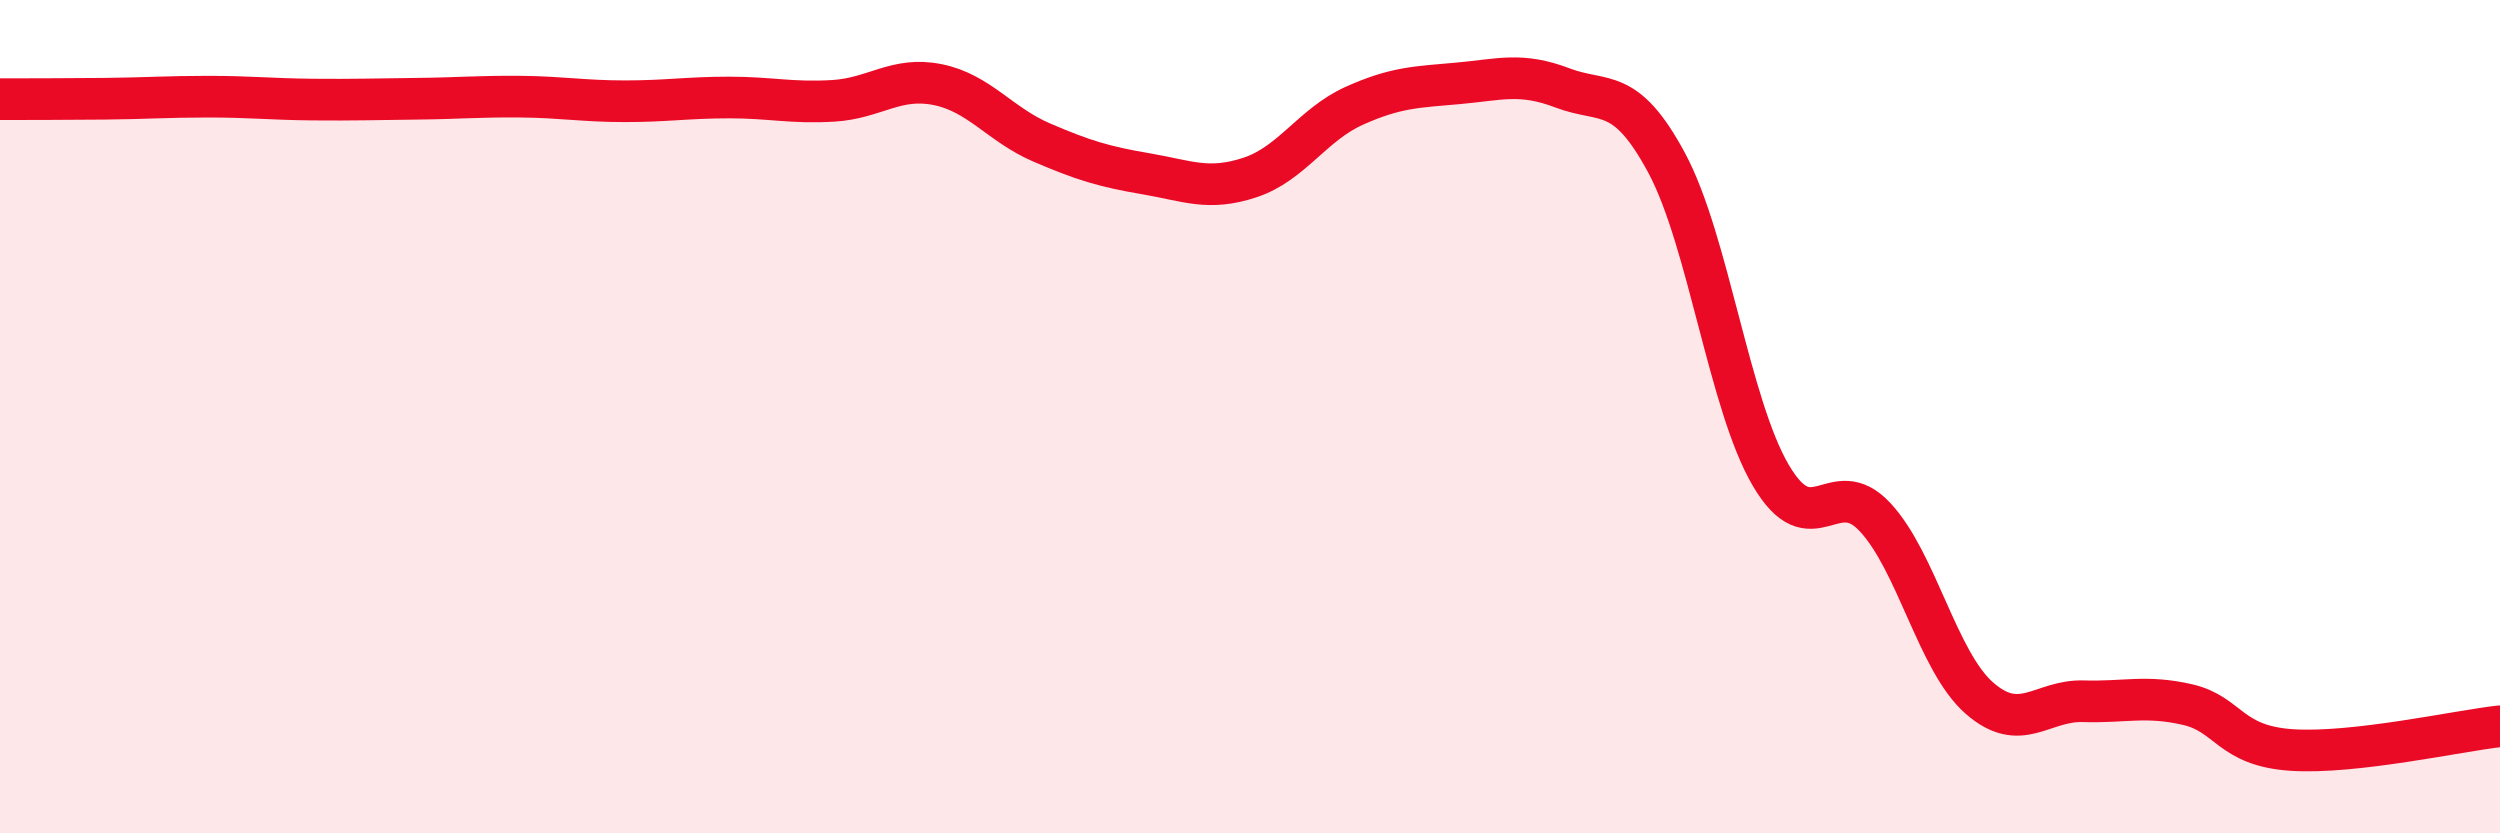 
    <svg width="60" height="20" viewBox="0 0 60 20" xmlns="http://www.w3.org/2000/svg">
      <path
        d="M 0,2.38 C 0.5,2.38 1.5,2.38 2.5,2.37 C 3.5,2.36 4,2.32 5,2.32 C 6,2.32 6.5,2.38 7.5,2.39 C 8.5,2.4 9,2.38 10,2.37 C 11,2.36 11.5,2.31 12.5,2.32 C 13.5,2.33 14,2.43 15,2.43 C 16,2.43 16.5,2.34 17.5,2.34 C 18.5,2.34 19,2.48 20,2.42 C 21,2.36 21.5,1.83 22.5,2.03 C 23.5,2.23 24,2.99 25,3.42 C 26,3.85 26.5,4 27.5,4.17 C 28.5,4.34 29,4.59 30,4.26 C 31,3.93 31.5,2.99 32.5,2.54 C 33.5,2.09 34,2.09 35,2 C 36,1.91 36.5,1.73 37.5,2.11 C 38.5,2.49 39,2.05 40,3.91 C 41,5.77 41.5,9.71 42.5,11.41 C 43.5,13.11 44,11.34 45,12.41 C 46,13.48 46.5,15.87 47.5,16.75 C 48.5,17.63 49,16.8 50,16.83 C 51,16.86 51.5,16.68 52.5,16.91 C 53.5,17.14 53.5,17.9 55,18 C 56.5,18.1 59,17.54 60,17.43L60 20L0 20Z"
        fill="#EB0A25"
        opacity="0.1"
        stroke-linecap="round"
        stroke-linejoin="round"
      />
      <path
        d="M 0,2.38 C 0.5,2.38 1.5,2.38 2.5,2.37 C 3.5,2.36 4,2.32 5,2.32 C 6,2.32 6.5,2.38 7.5,2.39 C 8.5,2.4 9,2.38 10,2.37 C 11,2.36 11.5,2.31 12.5,2.32 C 13.5,2.33 14,2.43 15,2.43 C 16,2.43 16.5,2.34 17.5,2.34 C 18.5,2.34 19,2.48 20,2.42 C 21,2.36 21.5,1.83 22.5,2.03 C 23.5,2.23 24,2.99 25,3.42 C 26,3.85 26.5,4 27.5,4.17 C 28.5,4.34 29,4.59 30,4.26 C 31,3.93 31.5,2.99 32.5,2.54 C 33.5,2.09 34,2.09 35,2 C 36,1.91 36.5,1.73 37.5,2.11 C 38.5,2.49 39,2.05 40,3.91 C 41,5.77 41.5,9.71 42.5,11.41 C 43.5,13.11 44,11.34 45,12.41 C 46,13.48 46.5,15.87 47.5,16.75 C 48.5,17.63 49,16.8 50,16.83 C 51,16.86 51.5,16.68 52.5,16.91 C 53.5,17.14 53.5,17.9 55,18 C 56.5,18.1 59,17.54 60,17.43"
        stroke="#EB0A25"
        stroke-width="1"
        fill="none"
        stroke-linecap="round"
        stroke-linejoin="round"
      />
    </svg>
  